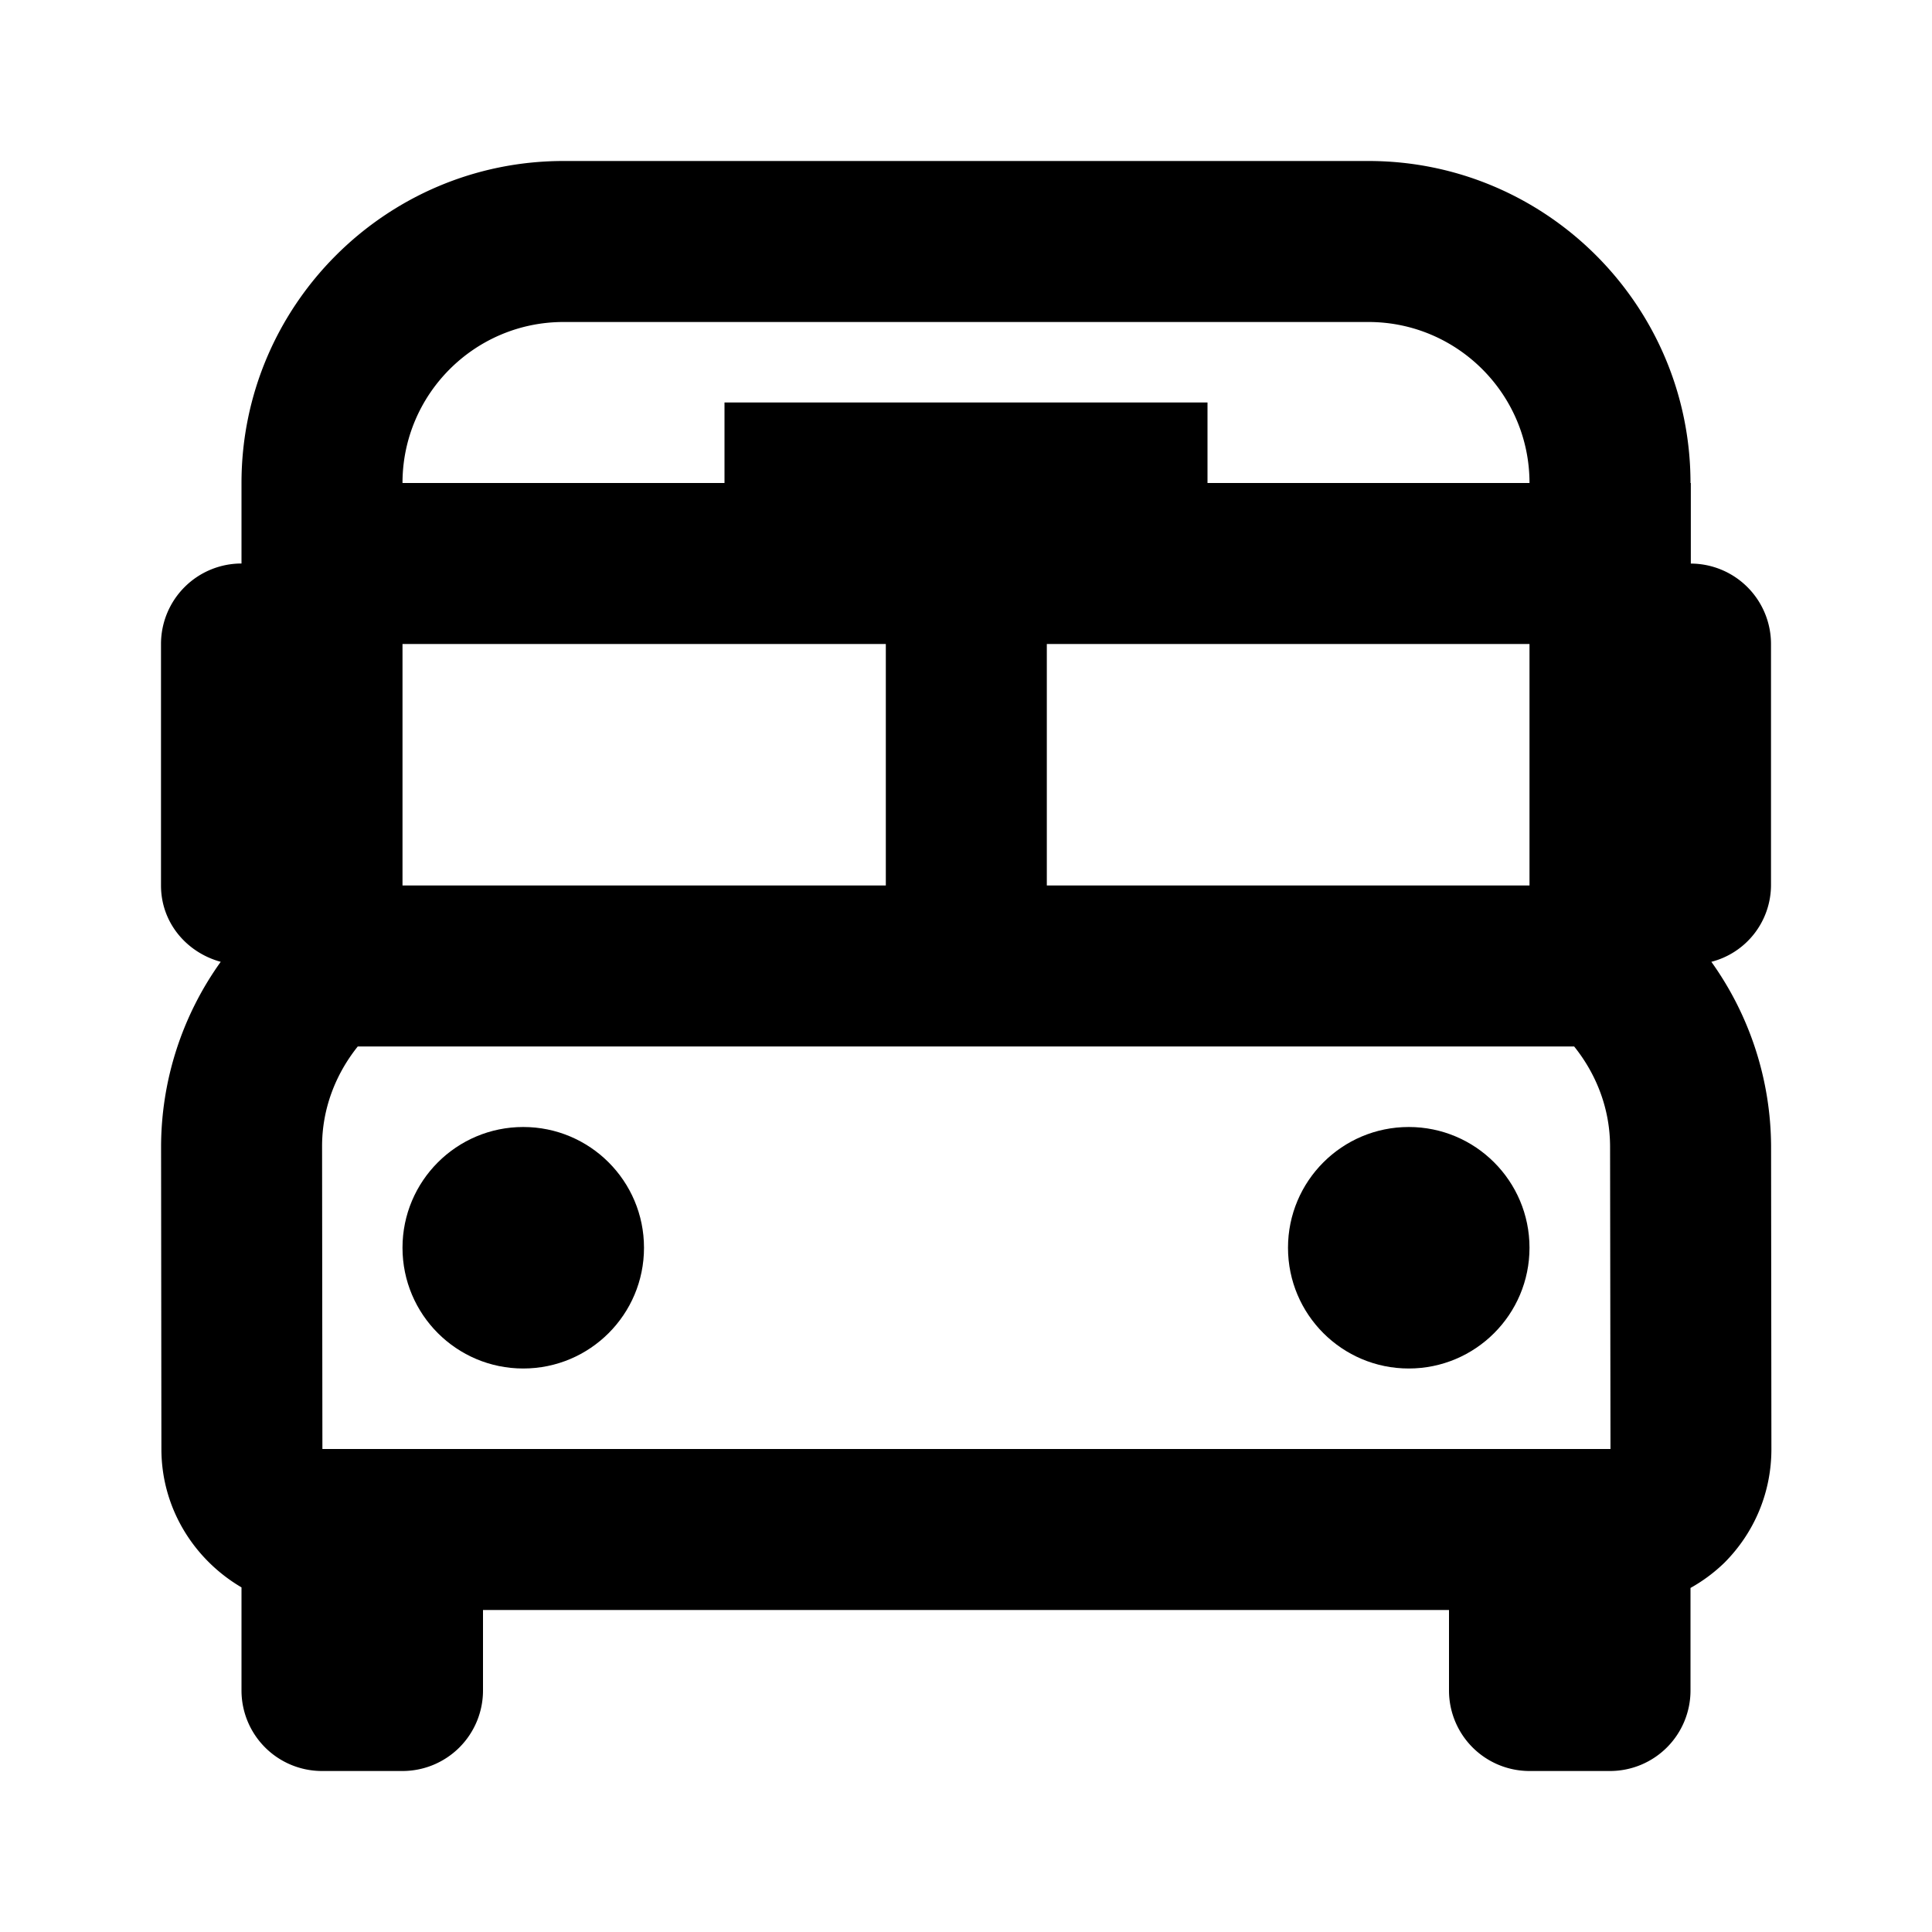 <?xml version="1.0" encoding="utf-8"?>
<svg fill="#000000" width="800px" height="800px" viewBox="0 0 24 24" xmlns="http://www.w3.org/2000/svg"><path d="M21.259 11.948A.986.986 0 0 0 22 11V8a.999.999 0 0 0-.996-.999V6H21c0-2.206-1.794-4-4-4H7C4.794 2 3 3.794 3 6v1a1 1 0 0 0-1 1v3c0 .461.317.832.742.948a3.953 3.953 0 0 0-.741 2.298l.004 3.757c.001.733.404 1.369.995 1.716V21a1 1 0 0 0 1 1h1a1 1 0 0 0 1-1v-1h12v1a1 1 0 0 0 1 1h1a1 1 0 0 0 1-1v-1.274a2.02 2.02 0 0 0 .421-.313c.377-.378.585-.881.584-1.415l-.004-3.759a3.966 3.966 0 0 0-.742-2.291zM5 18h-.995l-.004-3.757c-.001-.459.161-.89.443-1.243h15.111c.283.353.445.783.446 1.242L20.006 18H5zm6.004-10v3H5V8h6.004zM19 11h-5.996V8H19v3zM7 4h10c1.103 0 2 .897 2 2h-4V5H9v1H5c0-1.103.897-2 2-2z"/><circle cx="6.5" cy="15.5" r="1.5"/><circle cx="17.5" cy="15.5" r="1.5"/></svg>